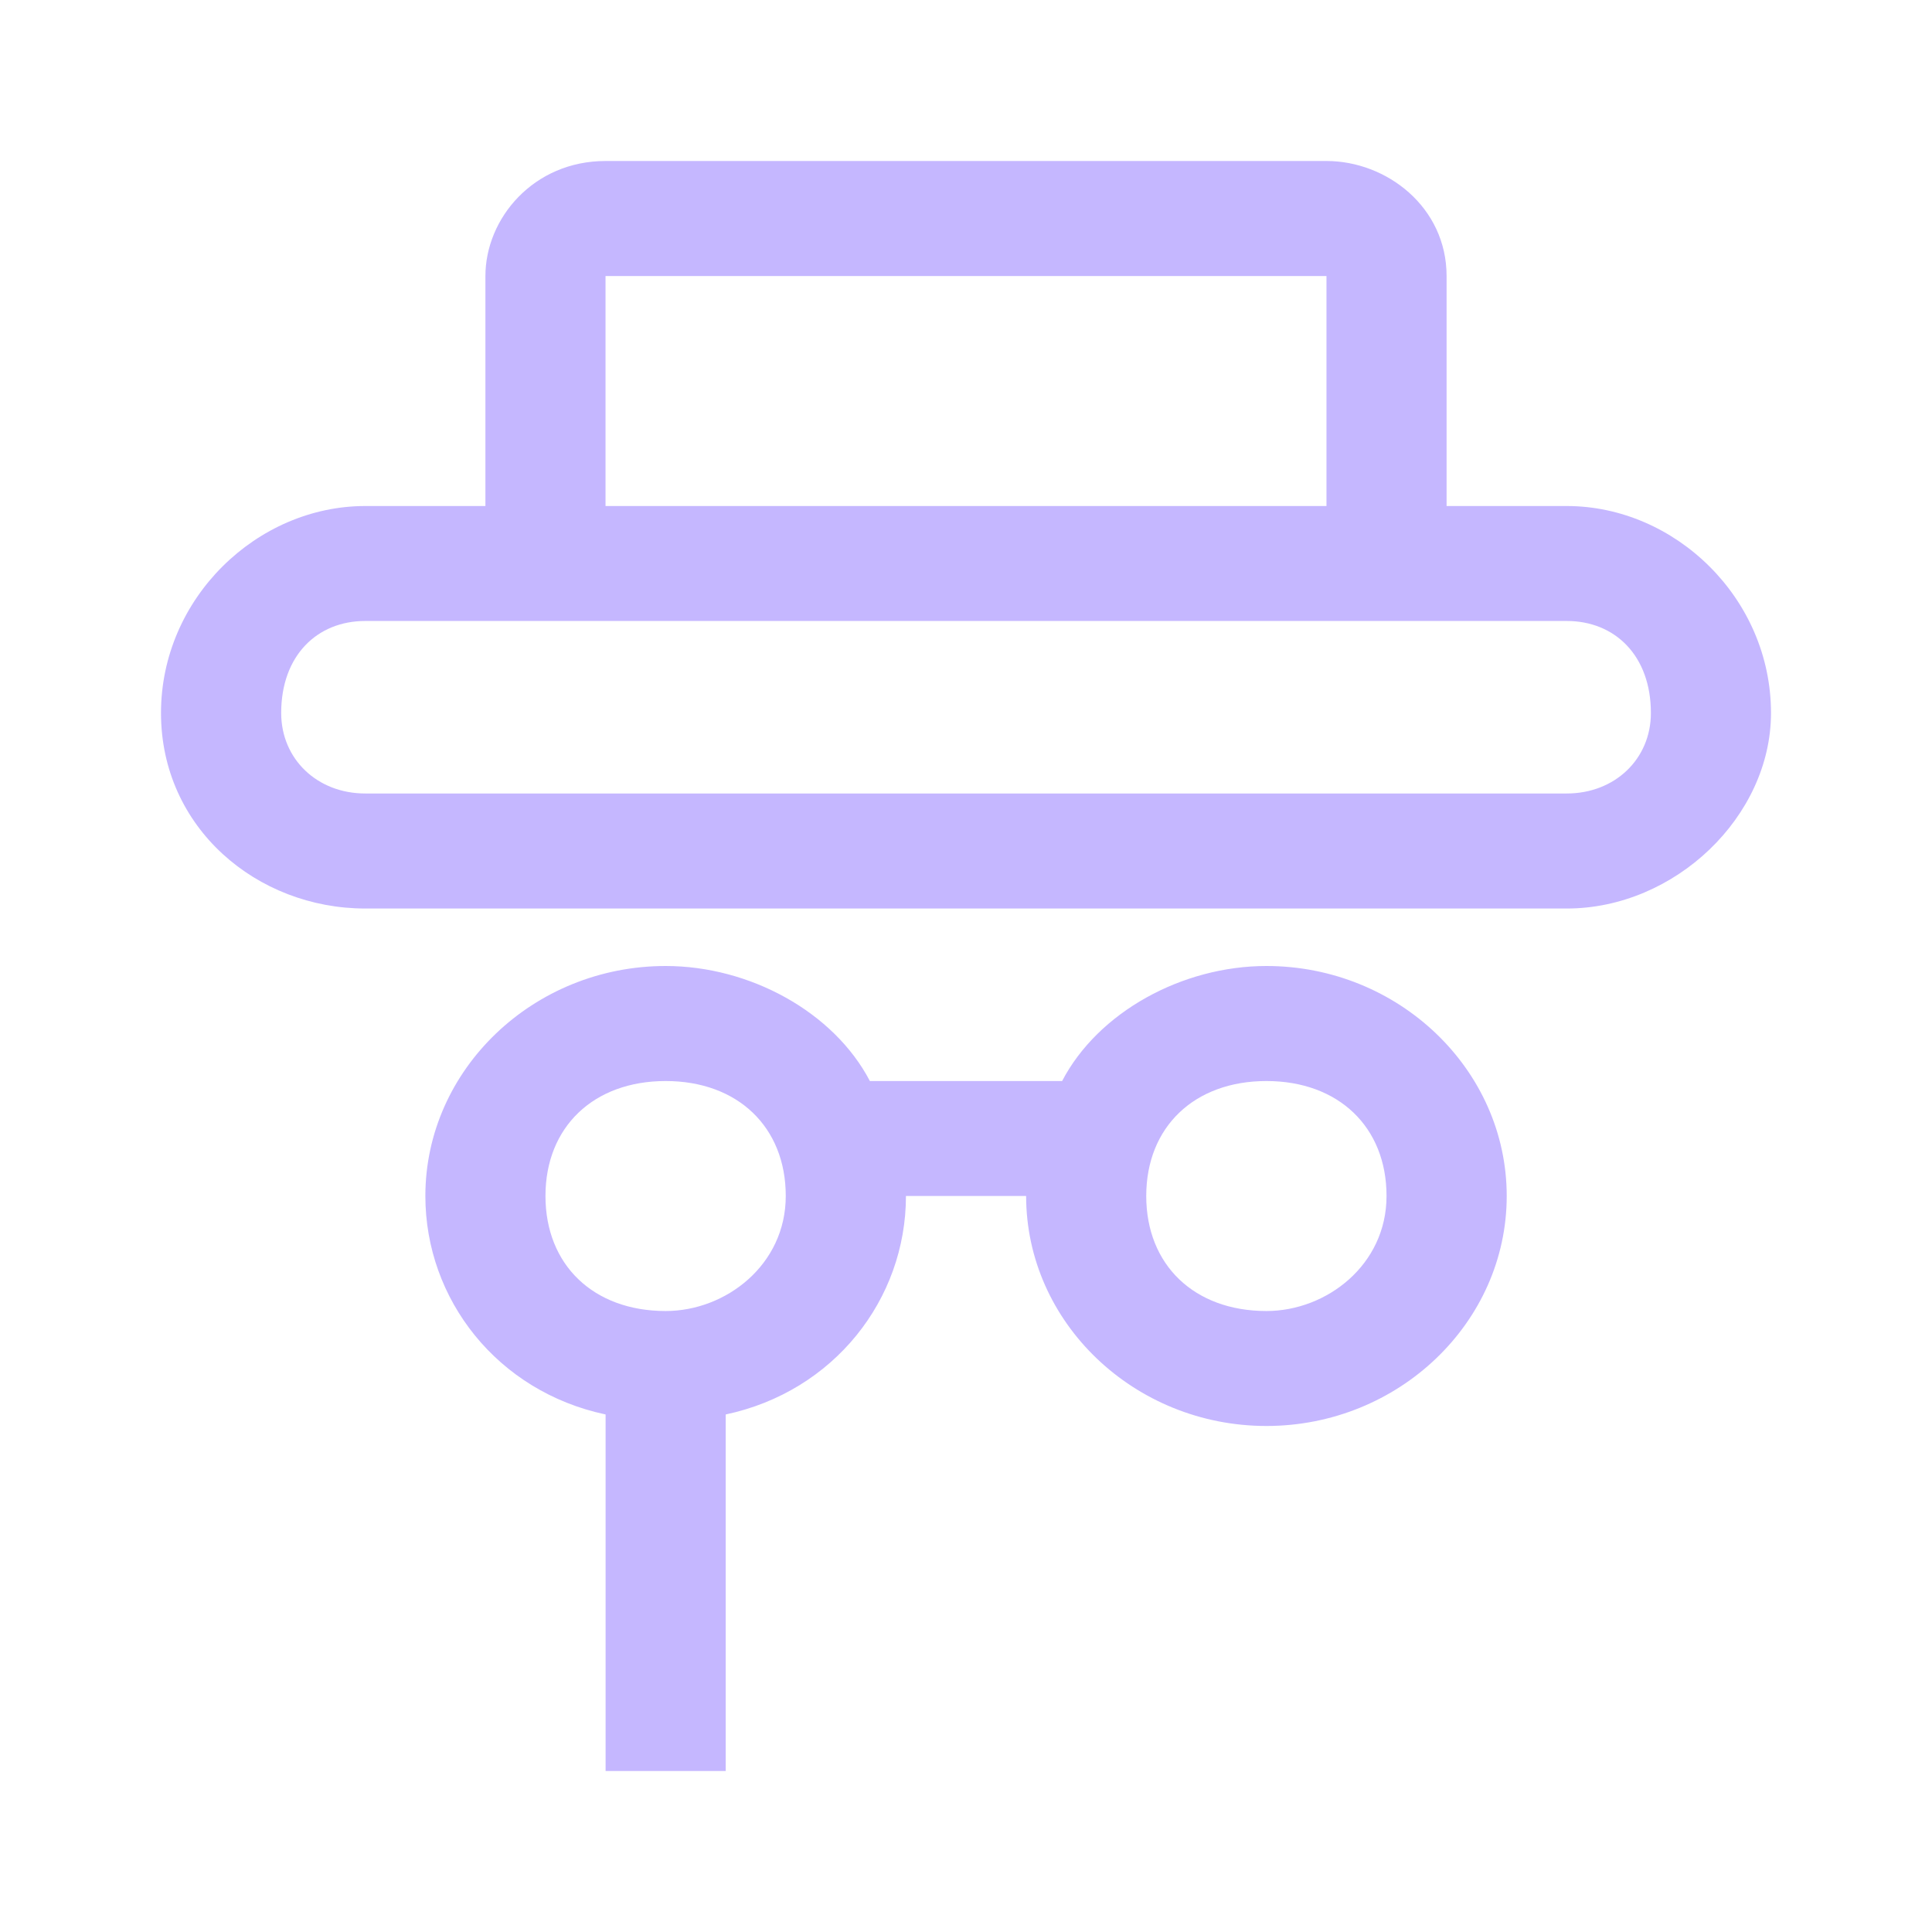 <svg width="24" height="24" viewBox="0 0 24 24" fill="none" xmlns="http://www.w3.org/2000/svg">
<path fill-rule="evenodd" clip-rule="evenodd" d="M17.97 6.286H19.463C20.806 6.286 22 7.429 22 8.857C22 10.143 20.806 11.286 19.463 11.286H4.537C3.194 11.286 2 10.286 2 8.857C2 7.429 3.194 6.286 4.537 6.286H6.03V3.429C6.03 2.714 6.627 2 7.522 2H16.478C17.224 2 17.97 2.571 17.97 3.429V6.286ZM16.478 3.429H7.522V6.286H16.478V3.429ZM4.537 9.857H19.463C20.06 9.857 20.508 9.429 20.508 8.857C20.508 8.143 20.06 7.714 19.463 7.714H4.537C3.94 7.714 3.493 8.143 3.493 8.857C3.493 9.429 3.94 9.857 4.537 9.857Z" fill="#C5B7FF"/>
<path fill-rule="evenodd" clip-rule="evenodd" d="M13.194 13.429C13.642 12.571 14.687 12 15.732 12C17.373 12 18.717 13.286 18.717 14.857C18.717 16.429 17.373 17.714 15.732 17.714C14.09 17.714 12.747 16.429 12.747 14.857H11.254C11.254 16.143 10.358 17.286 9.015 17.571V22H7.523V17.571C6.179 17.286 5.284 16.143 5.284 14.857C5.284 13.286 6.627 12 8.269 12C9.314 12 10.358 12.571 10.806 13.429H13.194ZM6.776 14.857C6.776 15.714 7.373 16.286 8.269 16.286C9.015 16.286 9.761 15.714 9.761 14.857C9.761 14 9.164 13.429 8.269 13.429C7.373 13.429 6.776 14 6.776 14.857ZM14.239 14.857C14.239 15.714 14.836 16.286 15.732 16.286C16.478 16.286 17.224 15.714 17.224 14.857C17.224 14 16.627 13.429 15.732 13.429C14.836 13.429 14.239 14 14.239 14.857Z" fill="#C5B7FF"/>
</svg>
